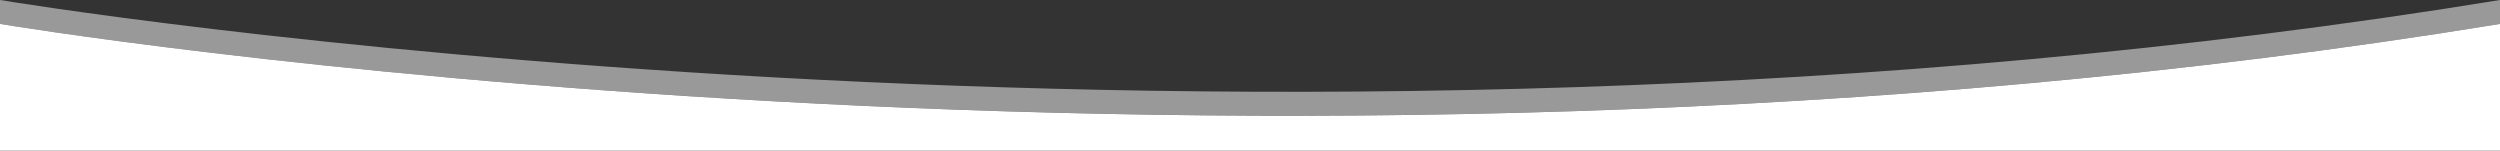 <?xml version="1.0" encoding="utf-8"?>
<!-- Generator: Adobe Illustrator 23.0.6, SVG Export Plug-In . SVG Version: 6.00 Build 0)  -->
<svg version="1.1" id="Capa_1" xmlns="http://www.w3.org/2000/svg" xmlns:xlink="http://www.w3.org/1999/xlink" x="0px" y="0px"
	 viewBox="0 0 3000 180.7" style="enable-background:new 0 0 3000 180.7;" xml:space="preserve">
<rect x="0" y="0" width="3000" height="180.7" fill="#333333" stroke="none"/>
<style type="text/css">
	.st0{opacity:0.5;fill:#FFFFFF;}
	.st1{fill:#FFFFFF;}
</style>
<g>
	<path class="st0" d="M0,0v28.7c0,0,1482.3,247.9,3000,0V0C1482.3,247.9,0,0,0,0z"/>
	<path class="st1" d="M0,28.7v152h3000v-152C1482.3,276.7,0,28.7,0,28.7z"/>
</g>
</svg>
